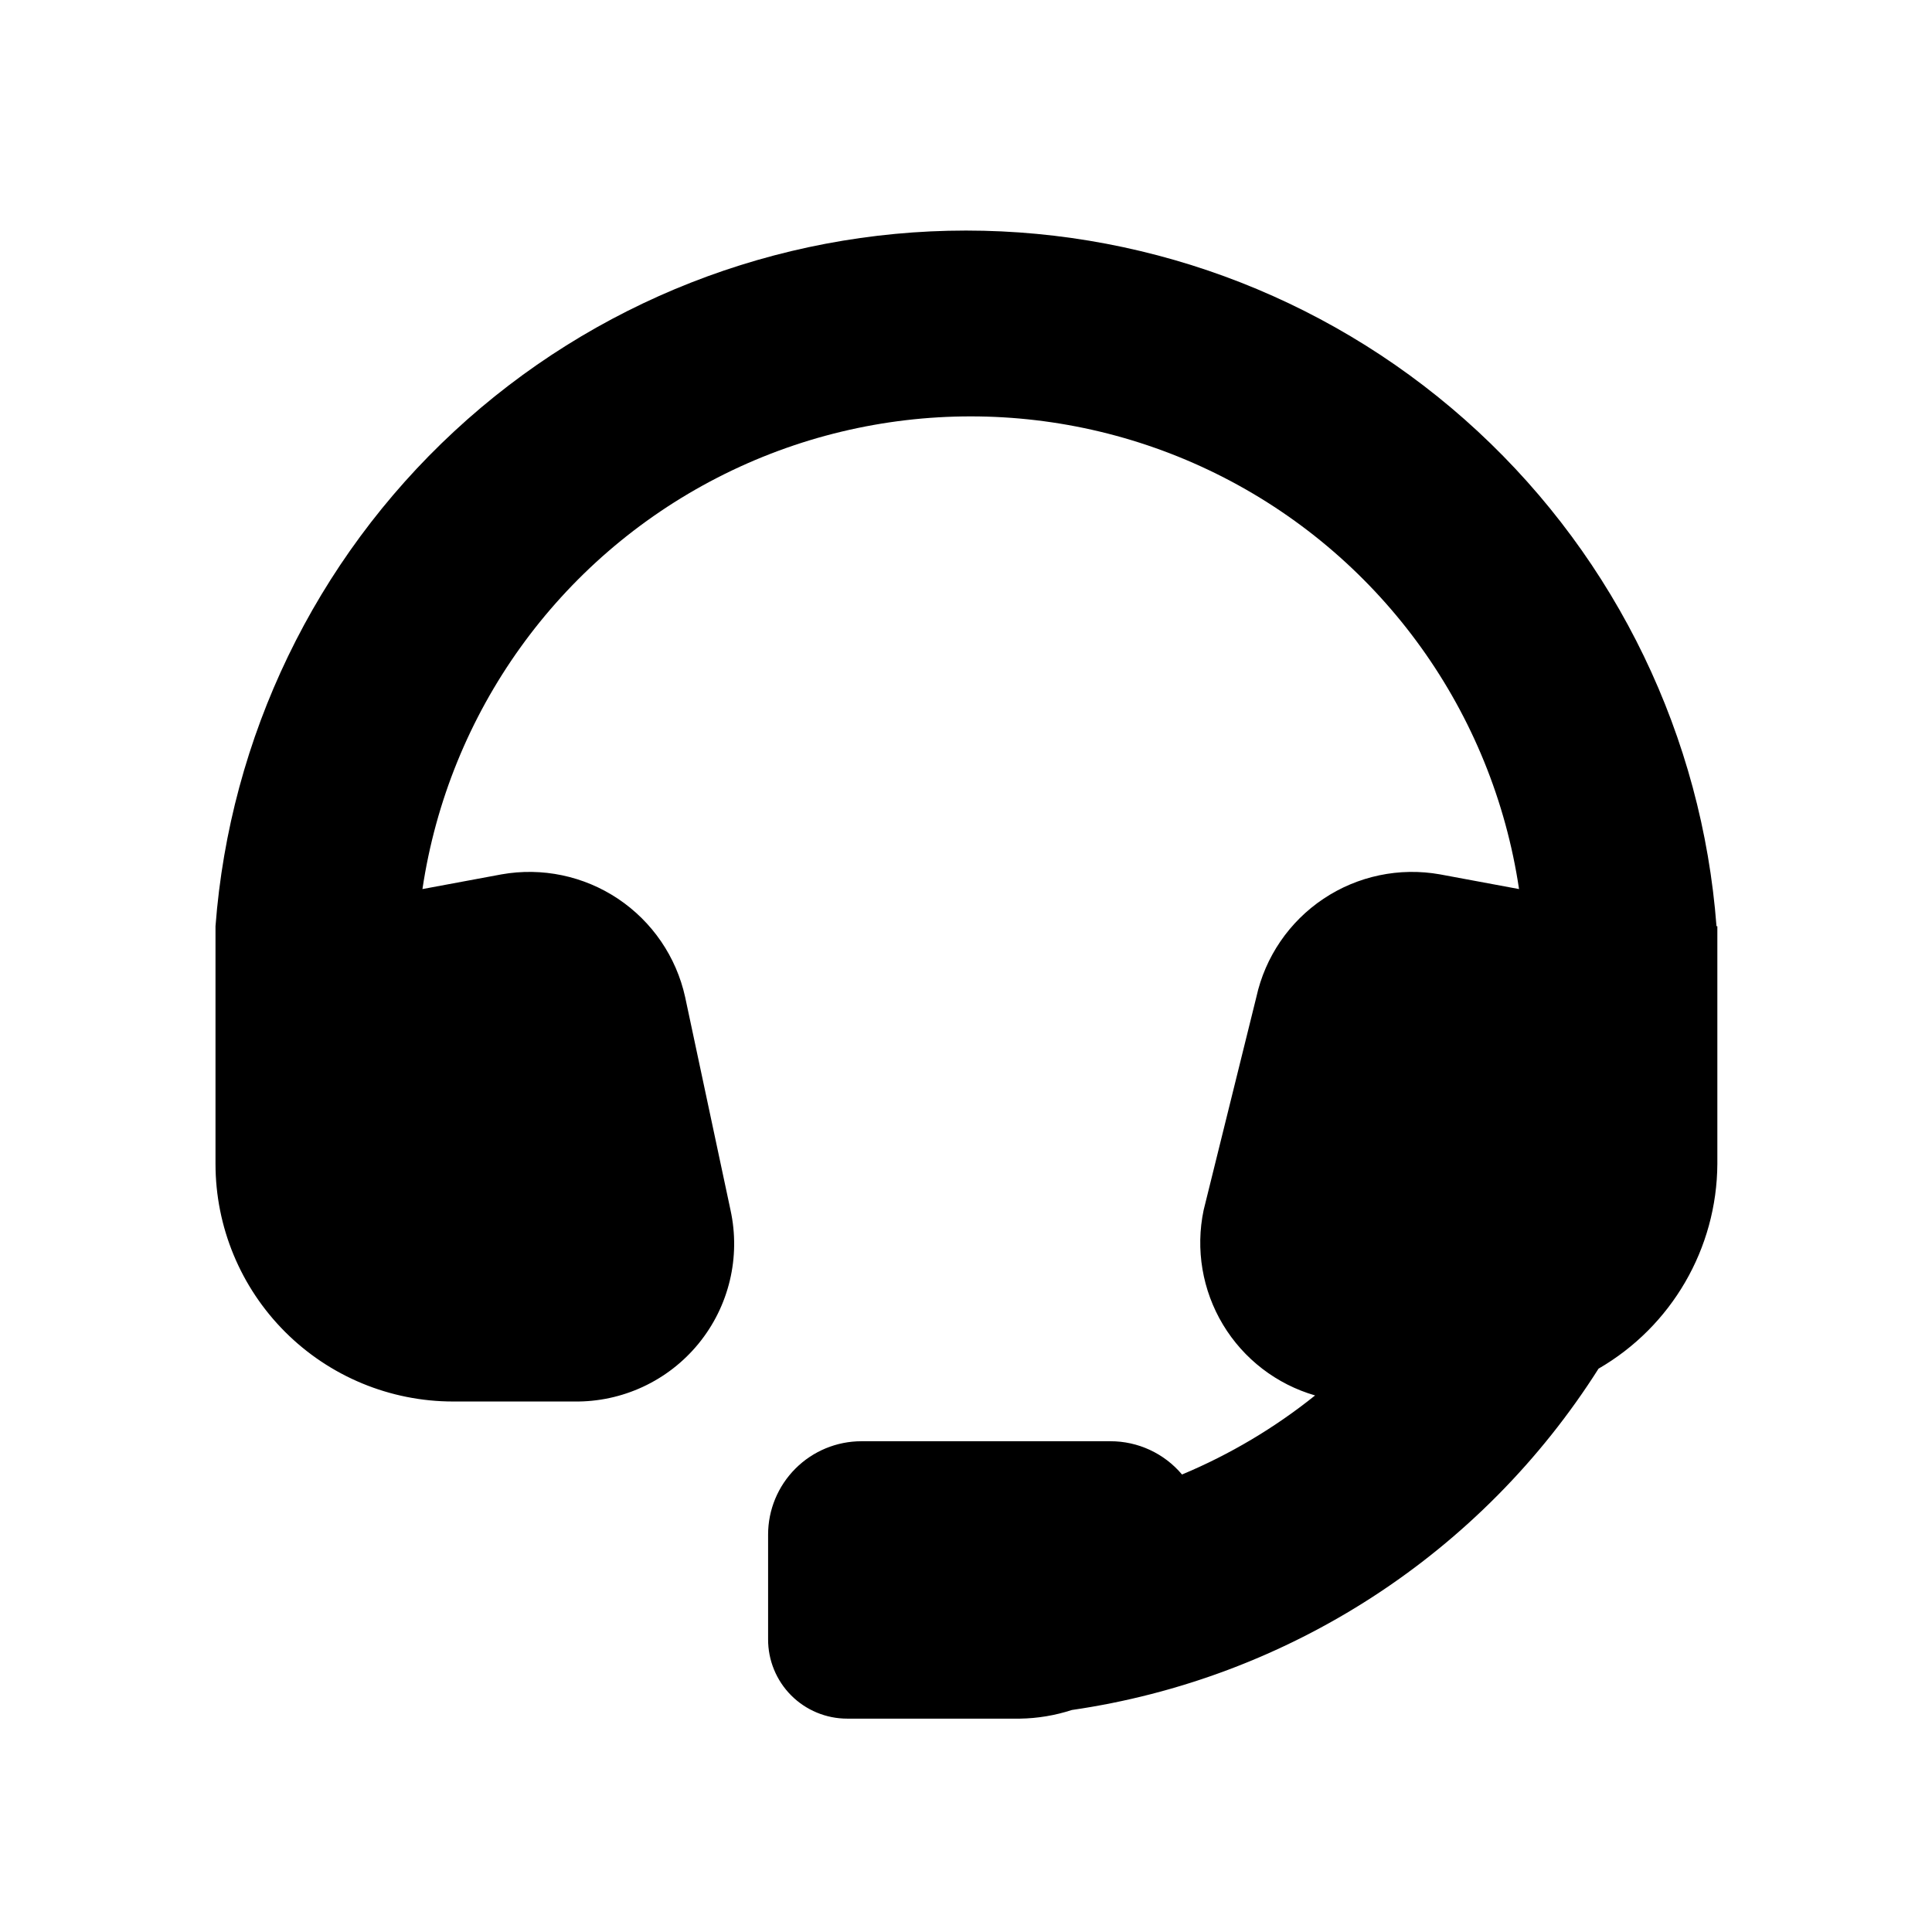 <?xml version="1.0" encoding="UTF-8"?>
<!-- Uploaded to: ICON Repo, www.svgrepo.com, Generator: ICON Repo Mixer Tools -->
<svg fill="#000000" width="800px" height="800px" version="1.1" viewBox="144 144 512 512" xmlns="http://www.w3.org/2000/svg">
 <path d="m598.89 389.46c-3.809-50.145-26.414-96.996-63.297-131.18-36.879-34.184-85.309-53.18-135.59-53.18-50.289 0-98.719 18.996-135.6 53.18-36.879 34.188-59.488 81.039-63.293 131.18v62.977c0 16.703 6.633 32.719 18.445 44.531 11.809 11.809 27.828 18.445 44.531 18.445h32.062-0.004c12.762 0.188 24.91-5.461 32.984-15.344 8.078-9.883 11.195-22.914 8.465-35.383l-12.023-56.449c-2.344-10.652-8.719-19.988-17.789-26.051-9.07-6.059-20.133-8.379-30.871-6.469l-20.953 3.894h-0.004c6.977-46.828 36.09-87.422 78.211-109.05 42.117-21.621 92.074-21.621 134.19 0 42.117 21.625 71.23 62.219 78.207 109.05l-20.953-3.894h-0.004c-10.738-1.91-21.801 0.41-30.871 6.469-9.07 6.062-15.445 15.398-17.789 26.051l-13.969 56.449c-2.184 10.406-0.348 21.25 5.129 30.359 5.481 9.109 14.199 15.812 24.41 18.762-10.719 8.598-22.59 15.652-35.266 20.953-4.719-5.609-11.68-8.836-19.008-8.816h-65.953c-6.559 0-12.852 2.606-17.488 7.246-4.637 4.637-7.246 10.93-7.246 17.488v27.711c-0.027 5.574 2.164 10.934 6.098 14.891 3.934 3.953 9.281 6.176 14.859 6.176h45.801c4.668-0.07 9.301-0.844 13.738-2.289 28.41-4.125 55.594-14.344 79.688-29.957 24.09-15.613 44.523-36.25 59.891-60.5 19.387-11.219 31.371-31.875 31.488-54.273v-62.977z"/>
</svg>